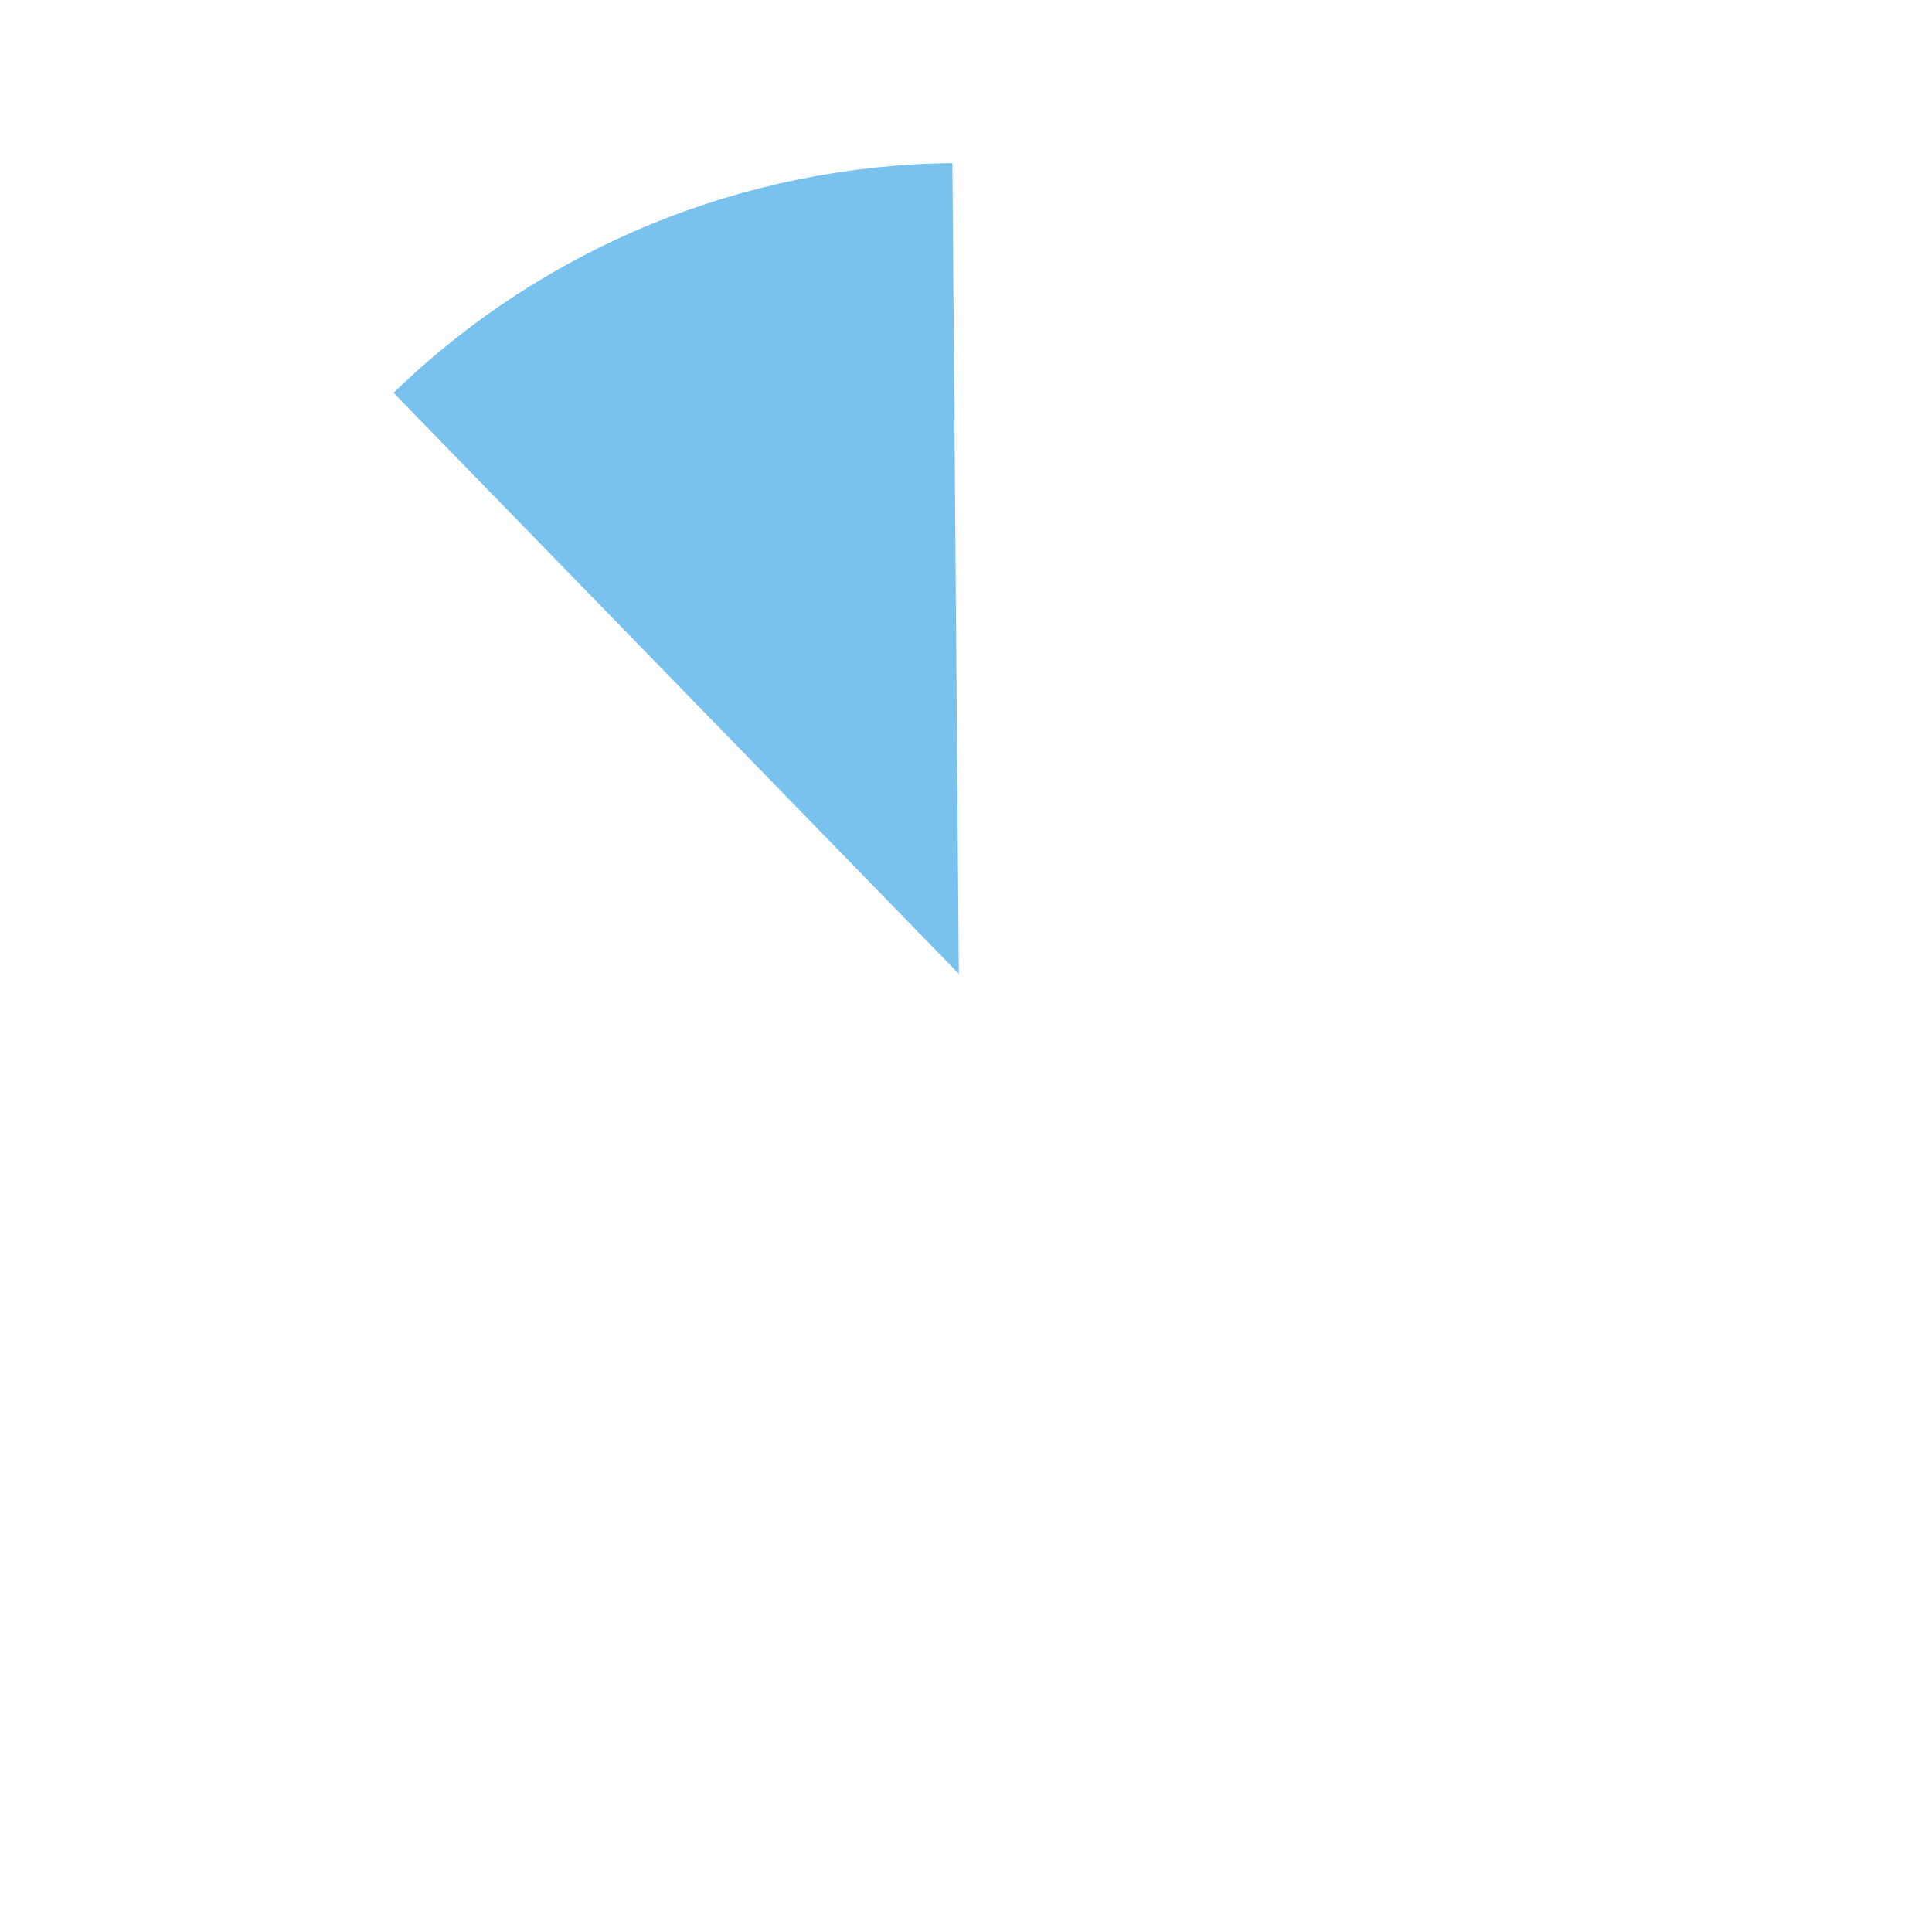 <?xml version="1.0" encoding="UTF-8"?>
<svg id="a" xmlns="http://www.w3.org/2000/svg" version="1.1" viewBox="0 0 270 270">
  <defs>
    <style>
      .cls-1 {
        fill: #79c2ed;
        stroke-width: 0px;
      }
    </style>
  </defs>
  <path class="cls-1" d="M55,54.9c20.9-20.3,48.9-31.8,78.1-32.1l.9,113.3L55,54.9Z"/>
</svg>